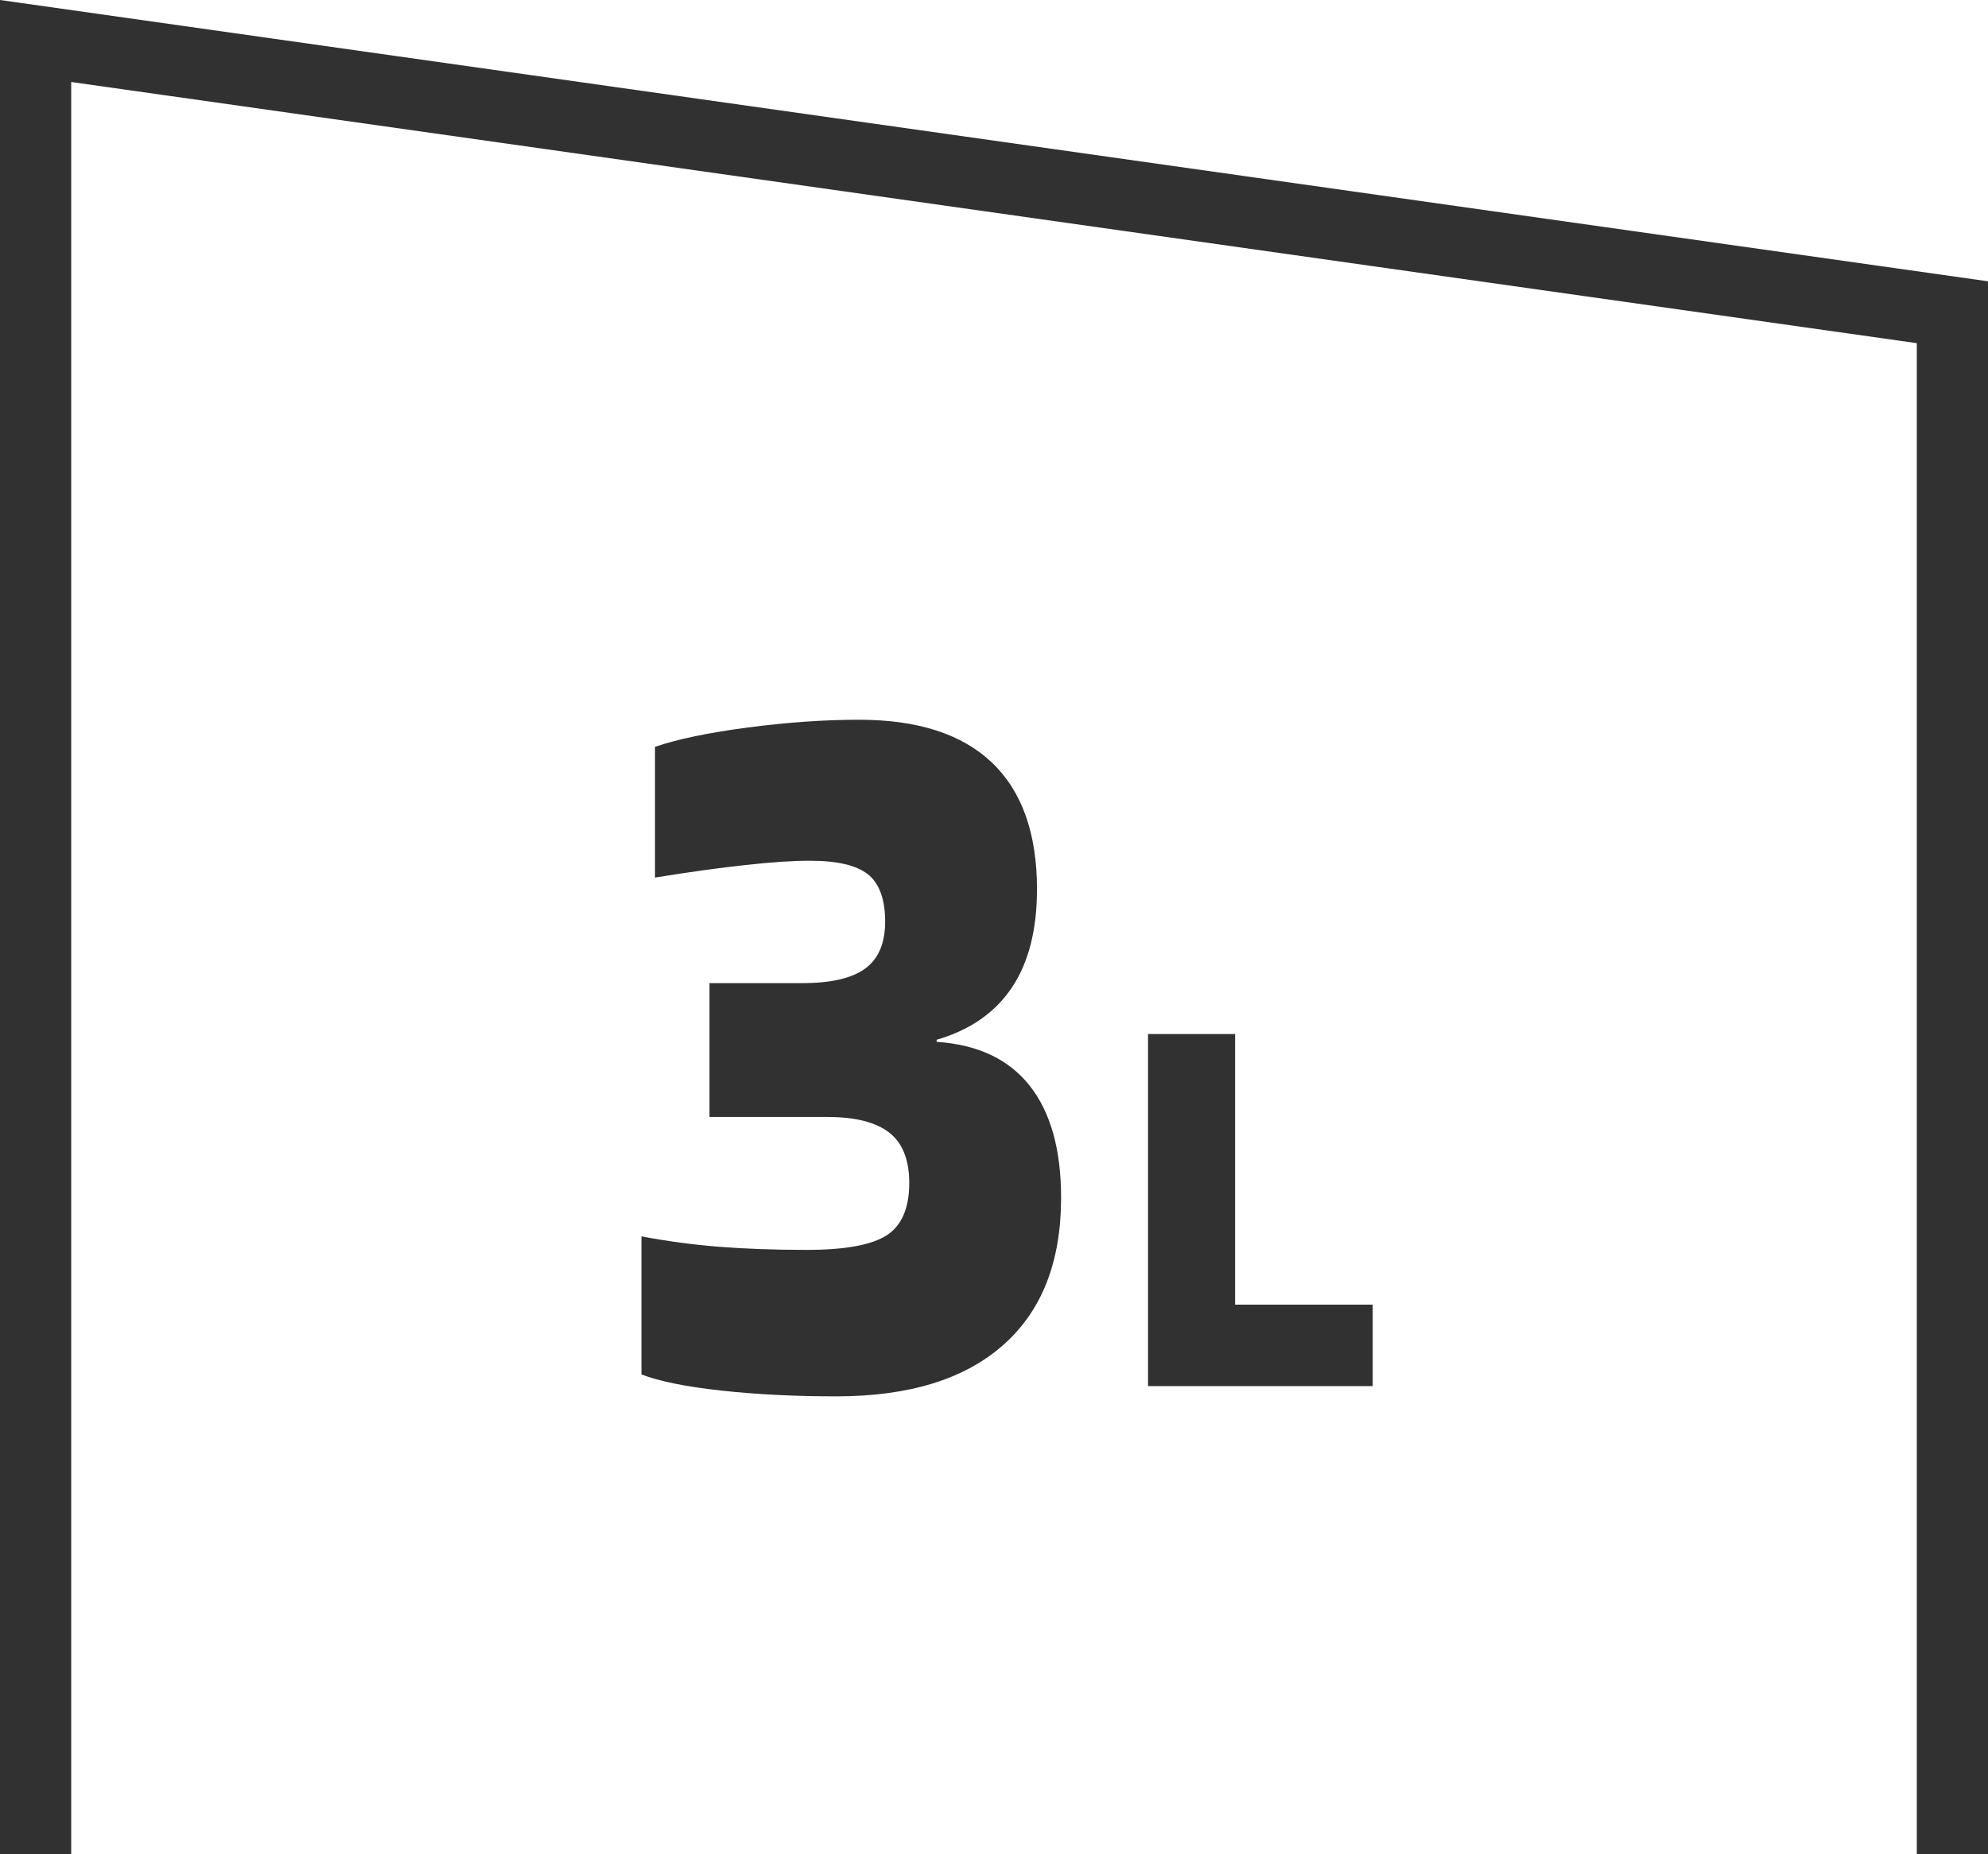 <svg xmlns="http://www.w3.org/2000/svg" id="Livello_2" data-name="Livello 2" viewBox="0 0 145.2 135.45"><defs><style>      .cls-1 {        fill: #313131;        stroke-width: 0px;      }    </style></defs><g id="Livello_1-2" data-name="Livello 1"><g><polygon class="cls-1" points="145.2 135.45 140 135.45 140 25.07 5.2 5.99 5.2 135.45 0 135.45 0 0 145.2 20.55 145.2 135.45"></polygon><g><path class="cls-1" d="M75.74,64.96c0,2.96-.61,5.35-1.83,7.18s-3.06,3.11-5.5,3.82v.15c3,.2,5.27,1.27,6.8,3.21,1.53,1.94,2.29,4.66,2.29,8.18,0,4.69-1.41,8.28-4.24,10.77-2.83,2.5-6.89,3.74-12.19,3.74-3.01,0-5.8-.14-8.37-.42-2.57-.28-4.52-.67-5.85-1.18v-10.09c1.88.36,3.77.61,5.65.76,1.88.15,4.02.23,6.42.23,2.8,0,4.75-.36,5.85-1.07,1.09-.71,1.64-1.99,1.64-3.82,0-1.68-.48-2.9-1.45-3.67-.97-.76-2.47-1.15-4.51-1.15h-8.63v-9.78h6.8c2.09,0,3.62-.36,4.58-1.07.97-.71,1.45-1.86,1.45-3.44s-.42-2.78-1.26-3.44c-.84-.66-2.25-.99-4.24-.99-1.22,0-2.78.1-4.66.31-1.89.2-4.1.51-6.65.92v-9.55c1.63-.56,3.88-1.03,6.76-1.41,2.88-.38,5.59-.57,8.14-.57,4.28,0,7.51,1.04,9.71,3.13,2.19,2.09,3.29,5.17,3.29,9.25Z"></path><path class="cls-1" d="M100.26,95.31v5.95h-16.41v-25.72h6.36v19.77h10.05Z"></path></g></g></g></svg>